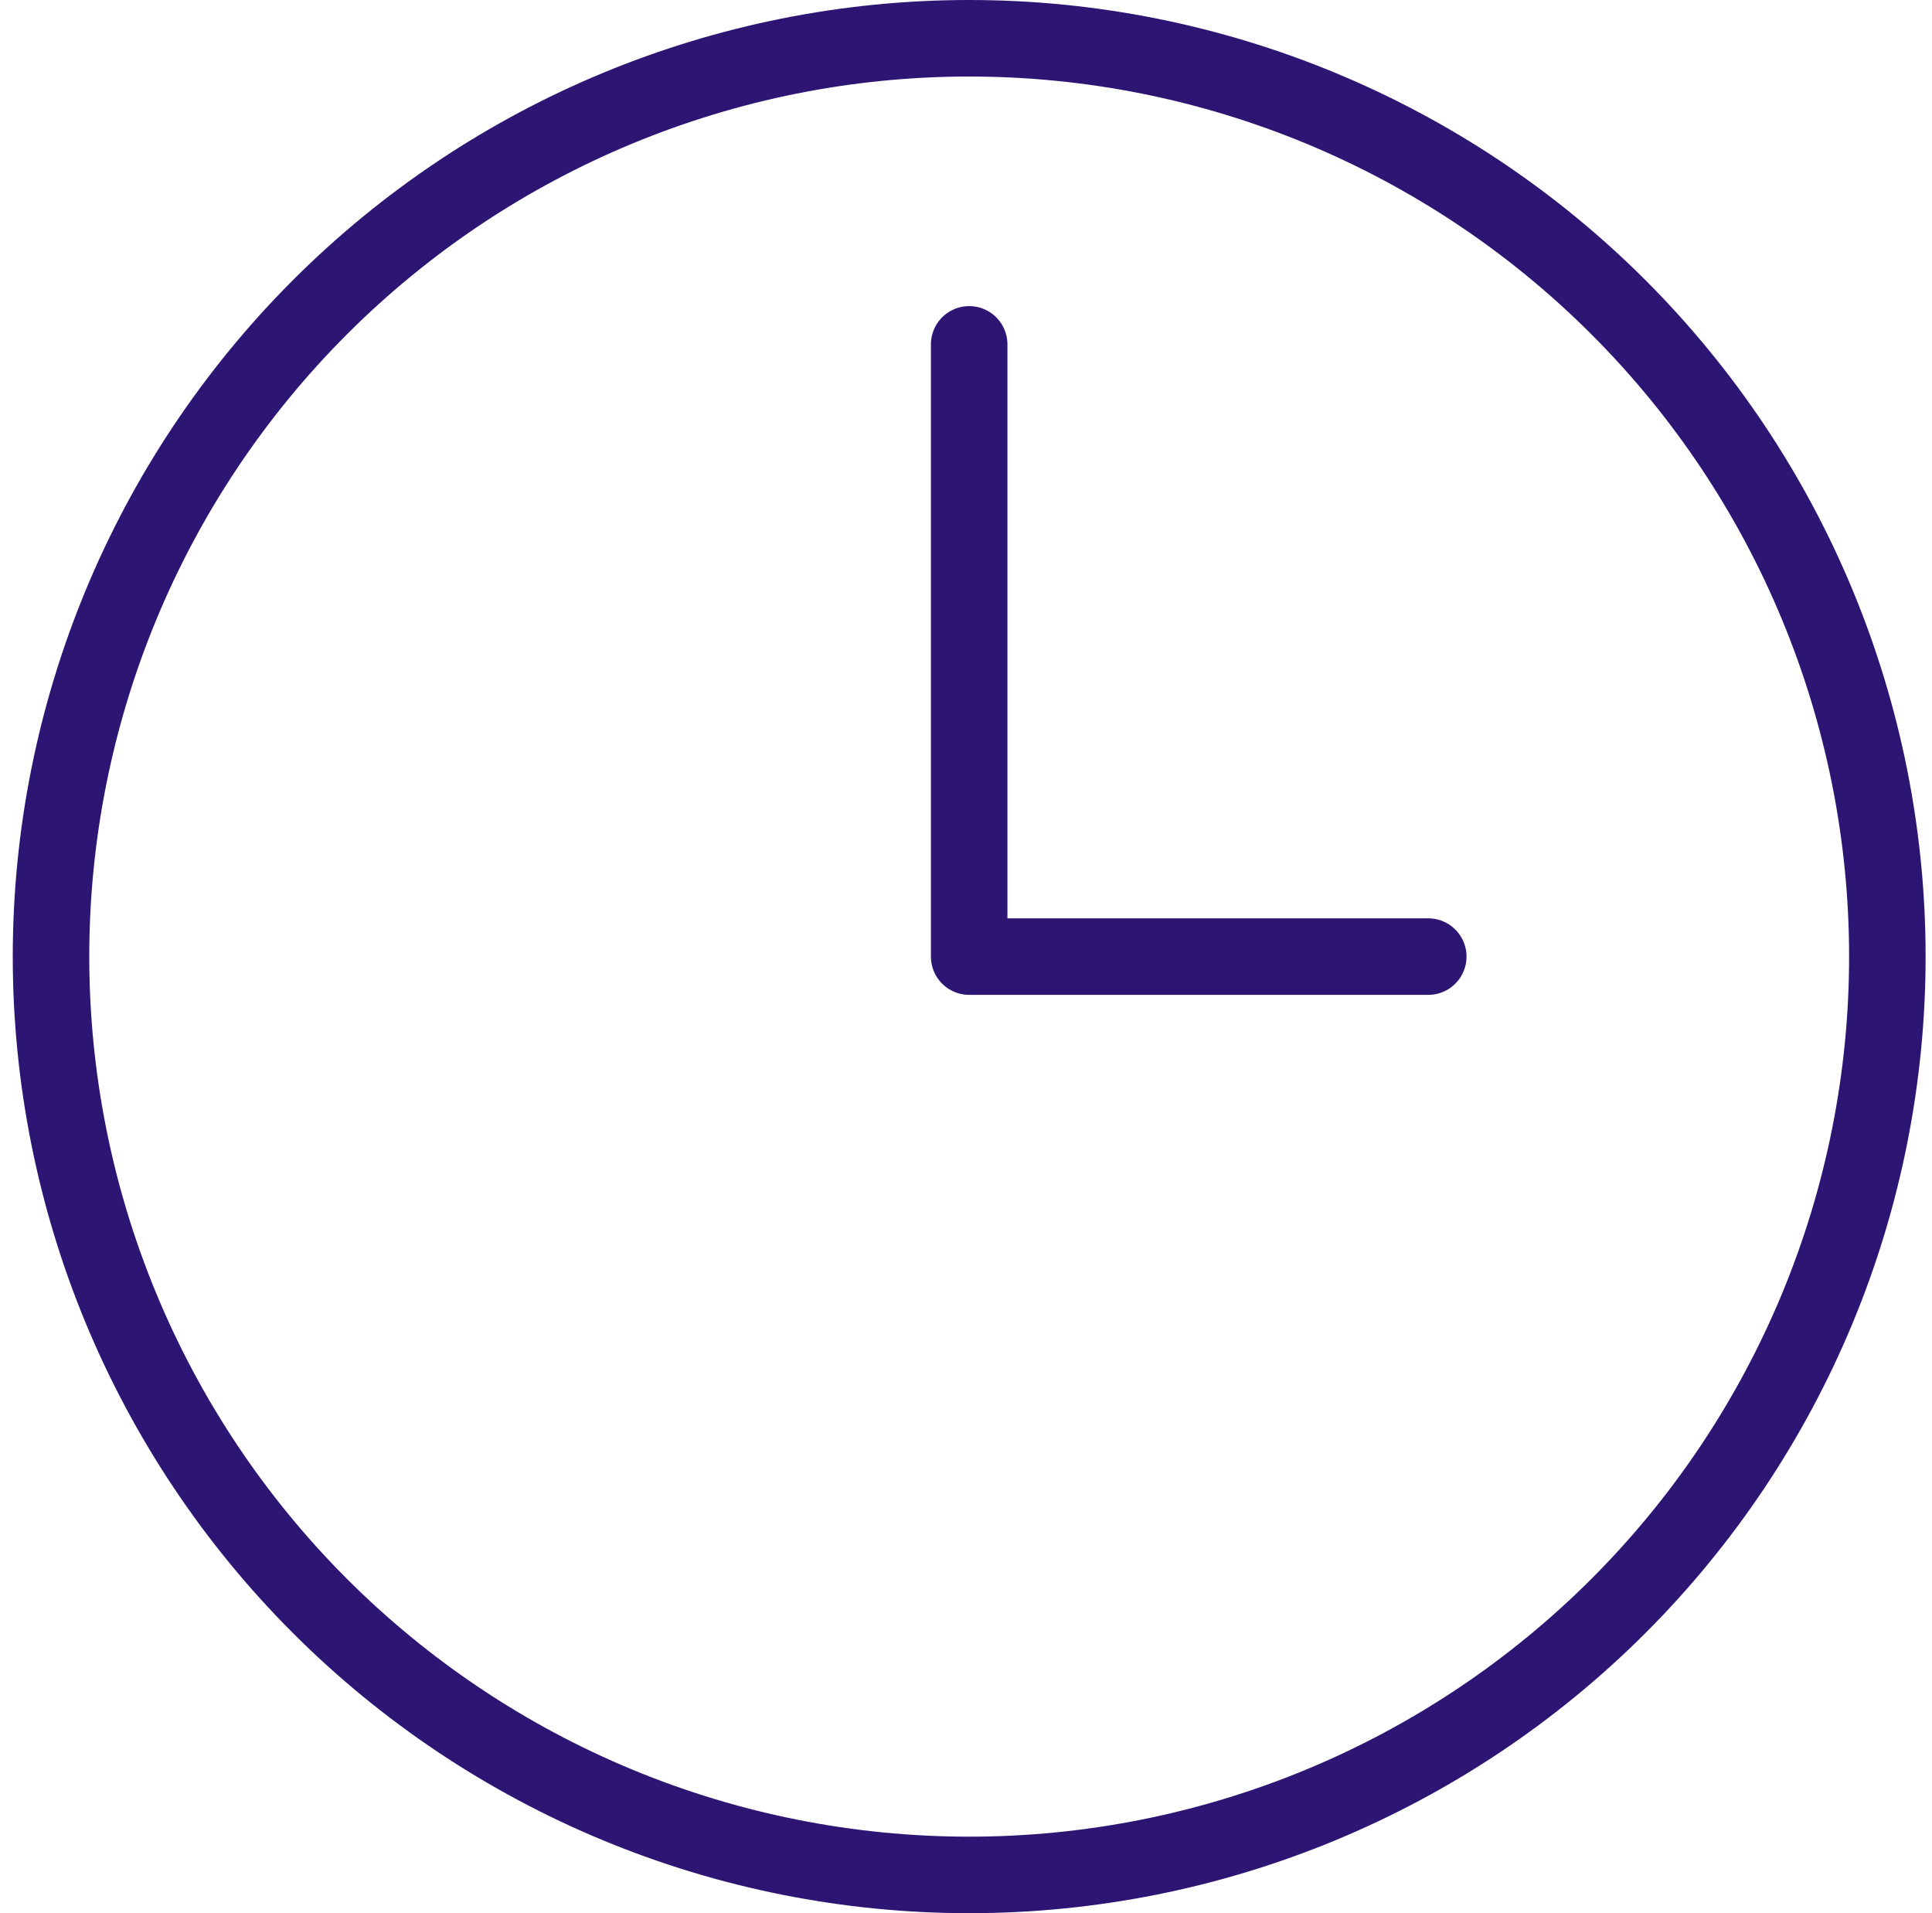 <svg xmlns="http://www.w3.org/2000/svg" width="101" height="100" viewBox="0 0 101 100" fill="none">
<path d="M50.666 18V50H74.666M98.666 50C98.666 56.303 97.425 62.545 95.013 68.369C92.6 74.192 89.065 79.484 84.608 83.941C80.15 88.398 74.859 91.934 69.035 94.346C63.212 96.758 56.97 98 50.666 98C44.363 98 38.121 96.758 32.298 94.346C26.474 91.934 21.183 88.398 16.725 83.941C12.268 79.484 8.733 74.192 6.32 68.369C3.908 62.545 2.667 56.303 2.667 50C2.667 37.27 7.724 25.061 16.725 16.059C25.727 7.057 37.936 2 50.666 2C63.397 2 75.606 7.057 84.608 16.059C93.609 25.061 98.666 37.27 98.666 50Z" stroke="#2D1574" stroke-width="4" stroke-linecap="round" stroke-linejoin="round"/>
</svg>